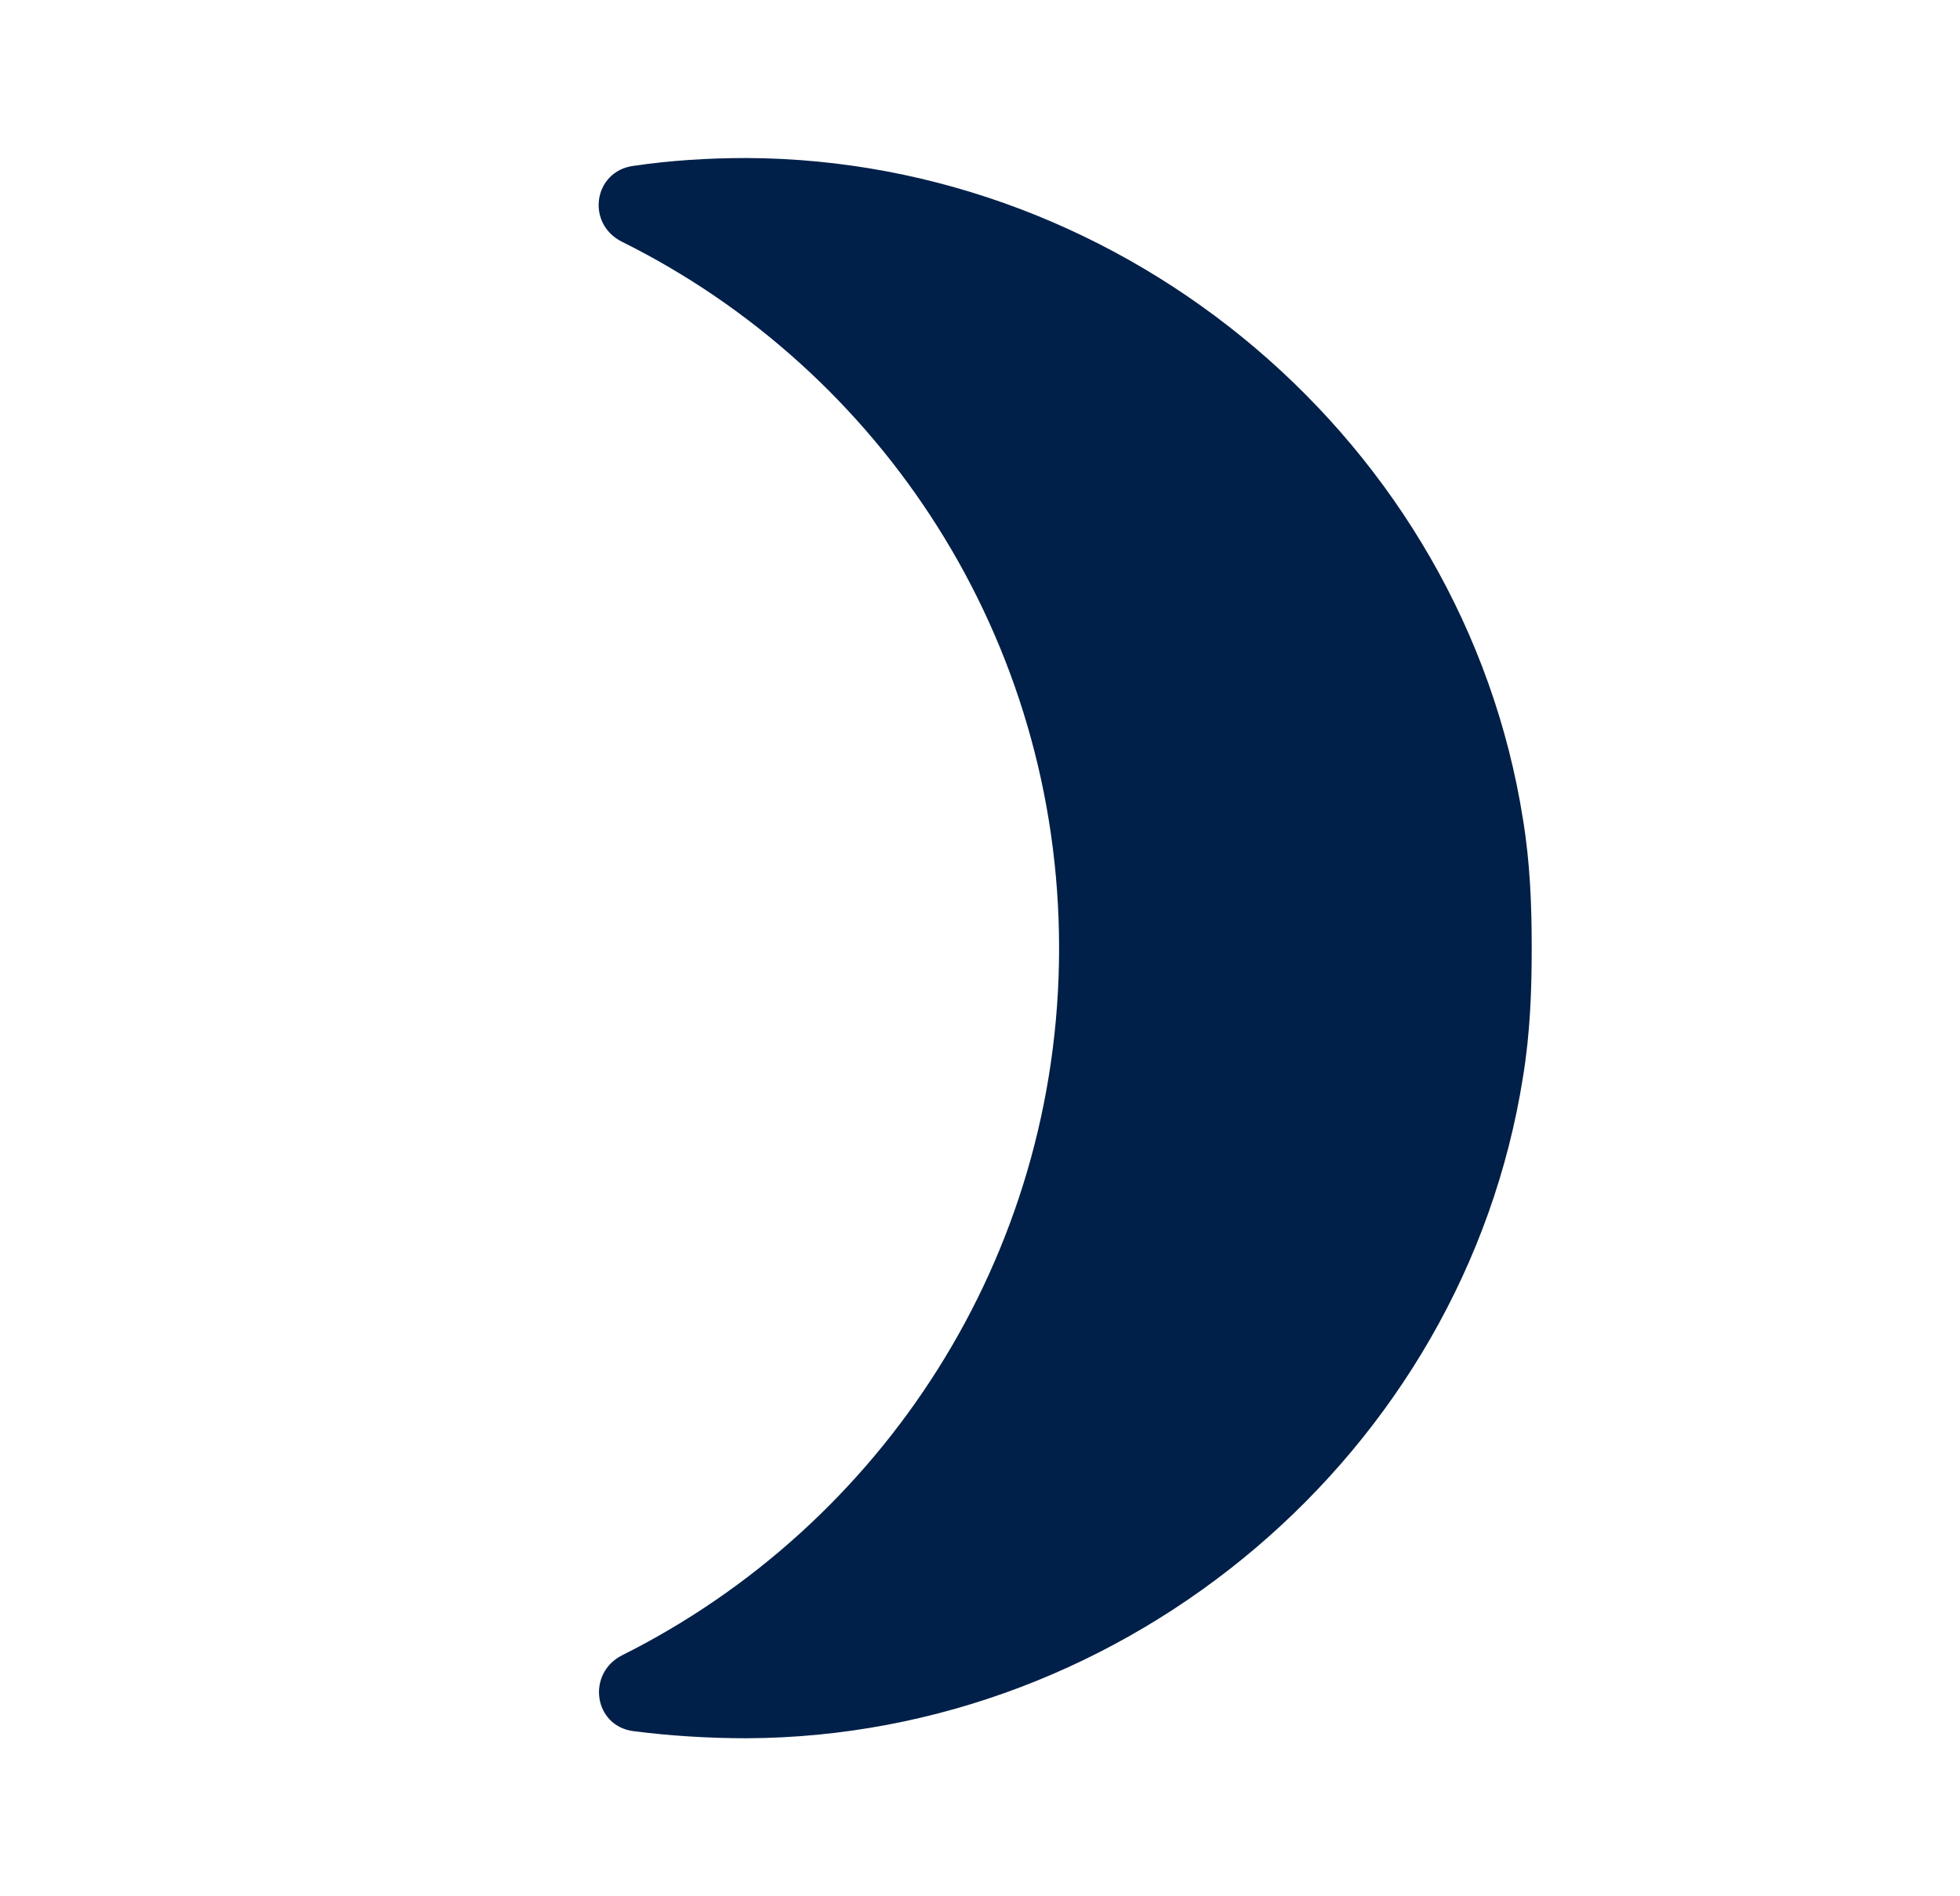 <svg xmlns="http://www.w3.org/2000/svg" fill="none" viewBox="0 0 31 30" height="30" width="31">
<path fill="#00204A" d="M24.088 12.963C23.151 7.013 17.838 2.525 11.813 2.5C11.201 2.5 10.601 2.538 10.013 2.625C9.388 2.712 9.263 3.538 9.838 3.825C13.938 5.862 16.751 10.1 16.751 15C16.751 19.9 13.938 24.137 9.838 26.188C9.276 26.475 9.388 27.3 10.013 27.387C10.601 27.462 11.201 27.5 11.813 27.5C17.838 27.475 23.151 22.988 24.088 17.038C24.201 16.35 24.226 15.675 24.226 15C24.226 14.325 24.201 13.65 24.088 12.963Z"></path>
</svg>
